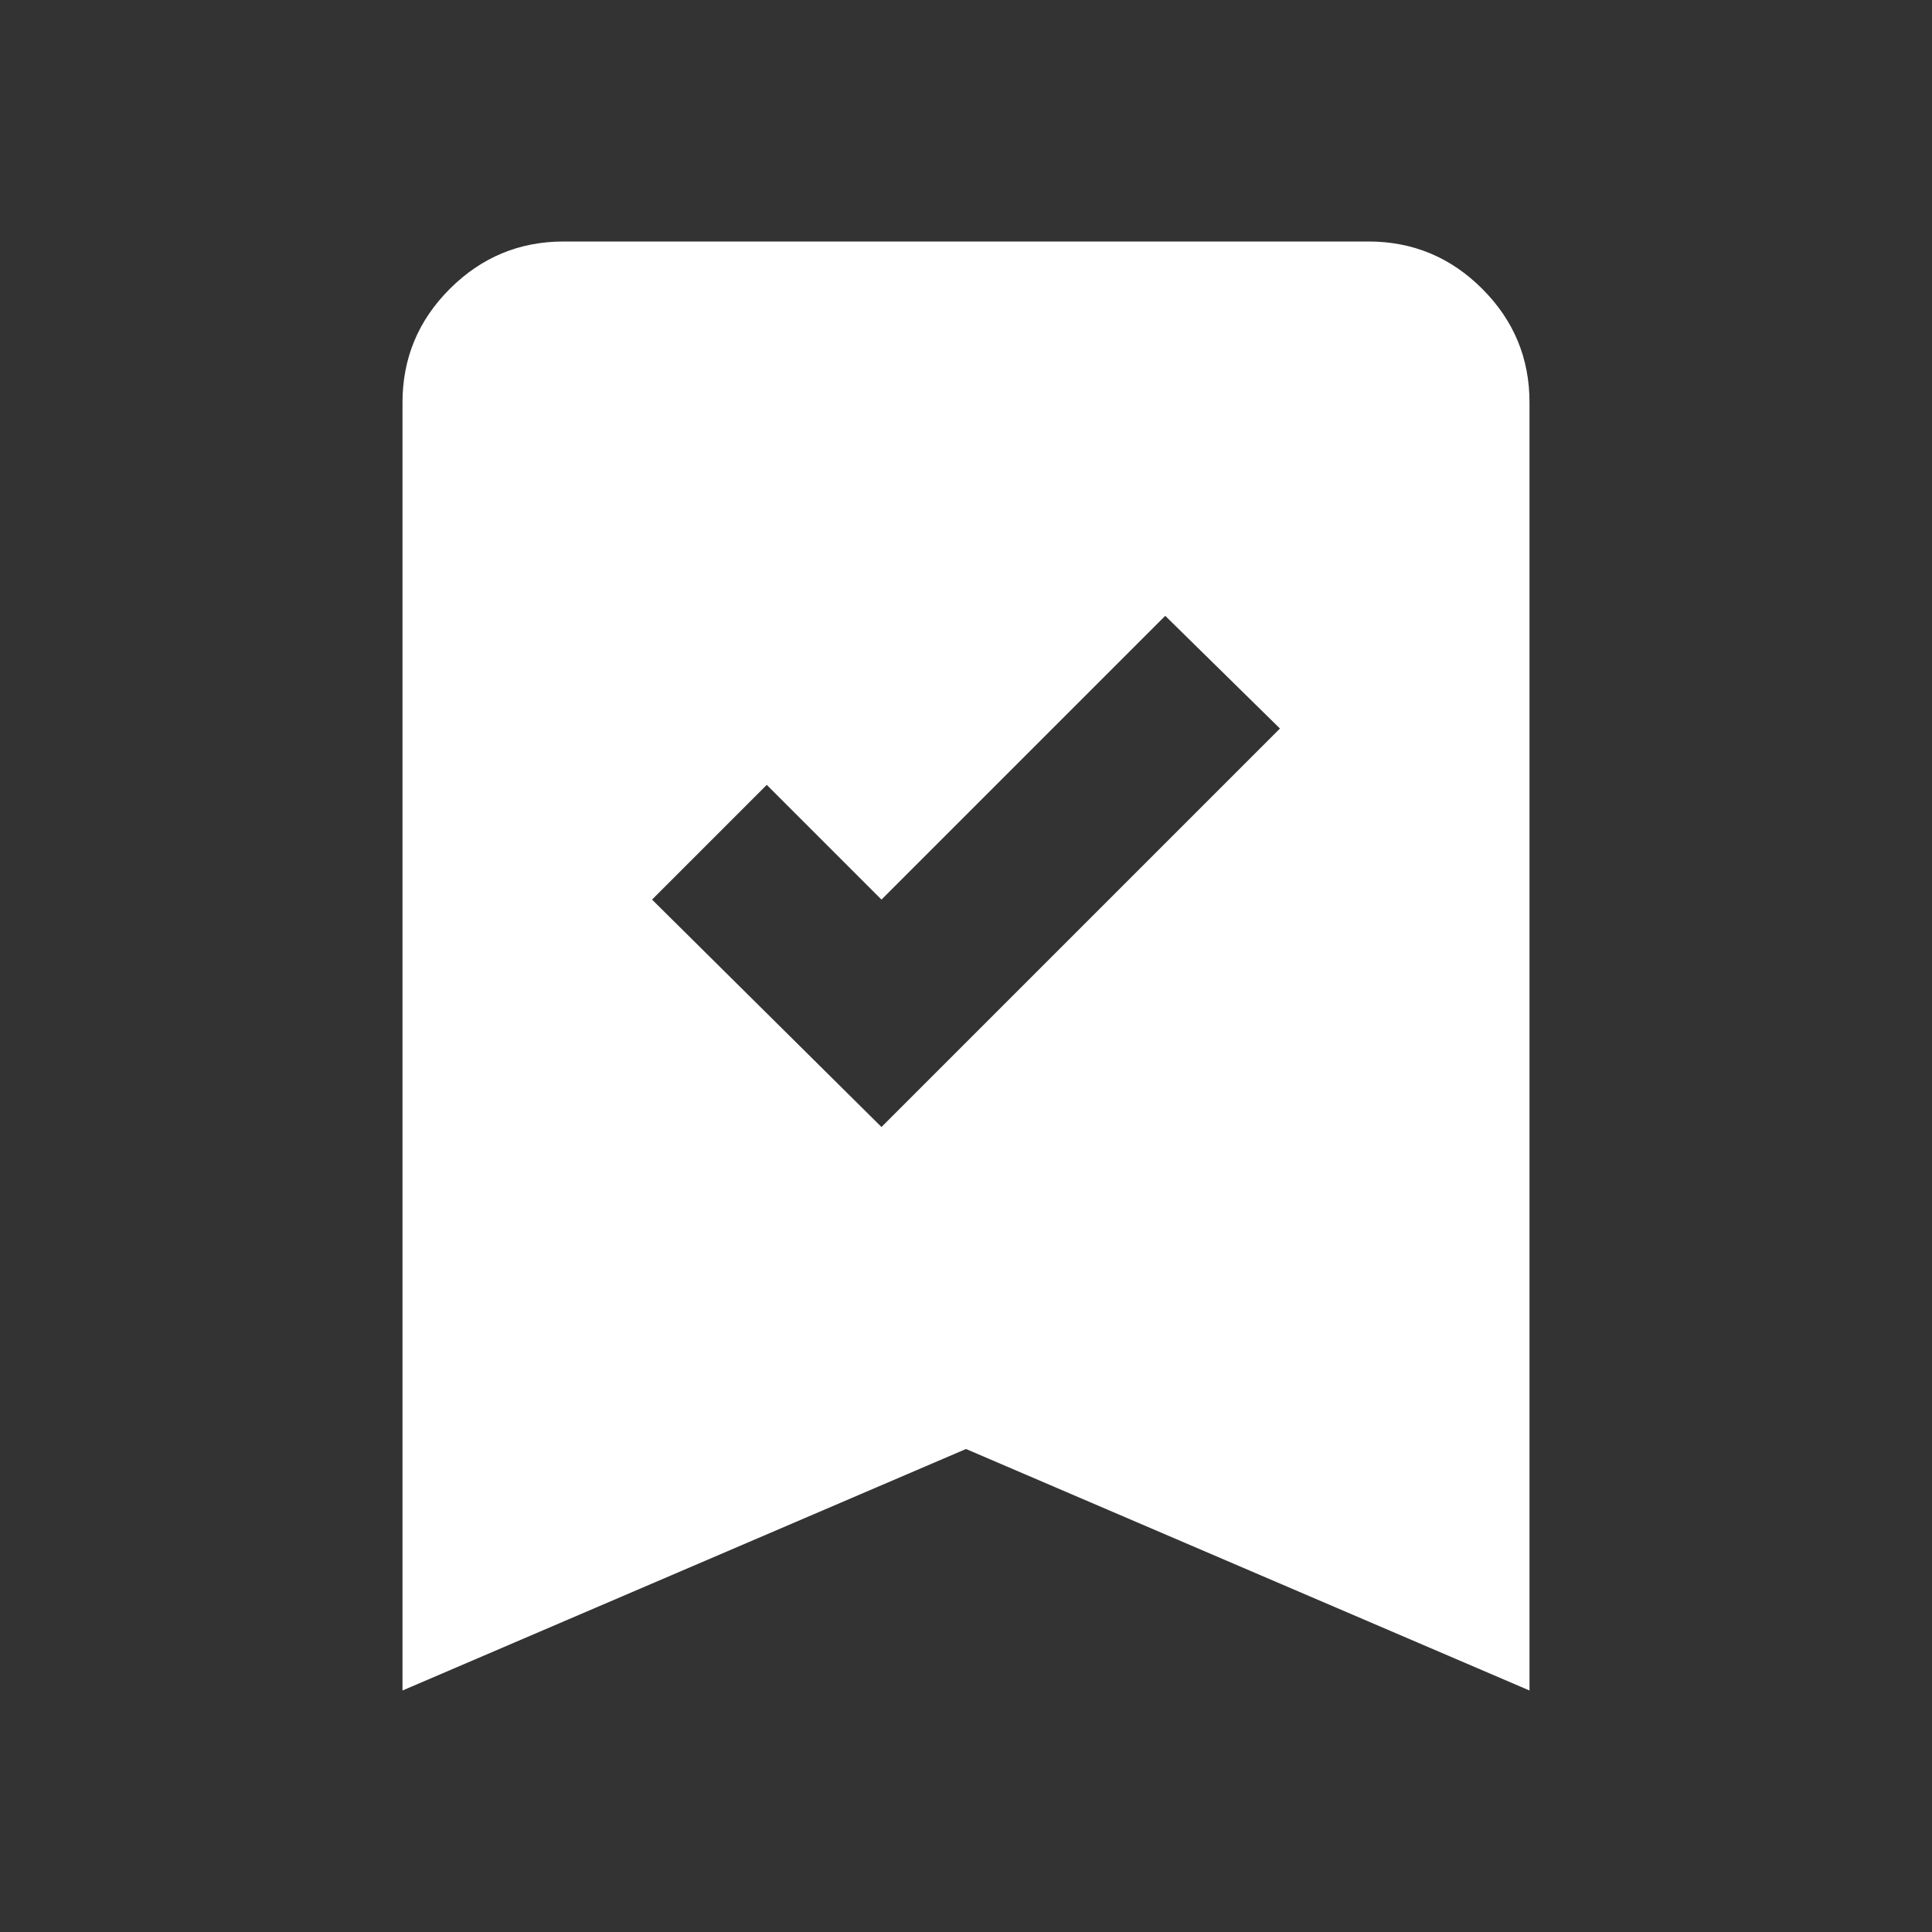<svg xmlns="http://www.w3.org/2000/svg" width="48" height="48" viewBox="0 0 48 48" fill="none"><rect x="0" y="0" width="48" height="48" fill="#333333" stroke="none"/><path d="M21.9 28L31.8 18.1L28.95 15.3L21.9 22.35L19.05 19.5L16.2 22.35L21.9 28ZM10 42V10C10 8.9 10.392 7.959 11.176 7.176C11.96 6.393 12.901 6.001 14 6H34C35.1 6 36.042 6.392 36.826 7.176C37.61 7.96 38.001 8.901 38 10V42L24 36L10 42Z" fill="white"></path></svg>